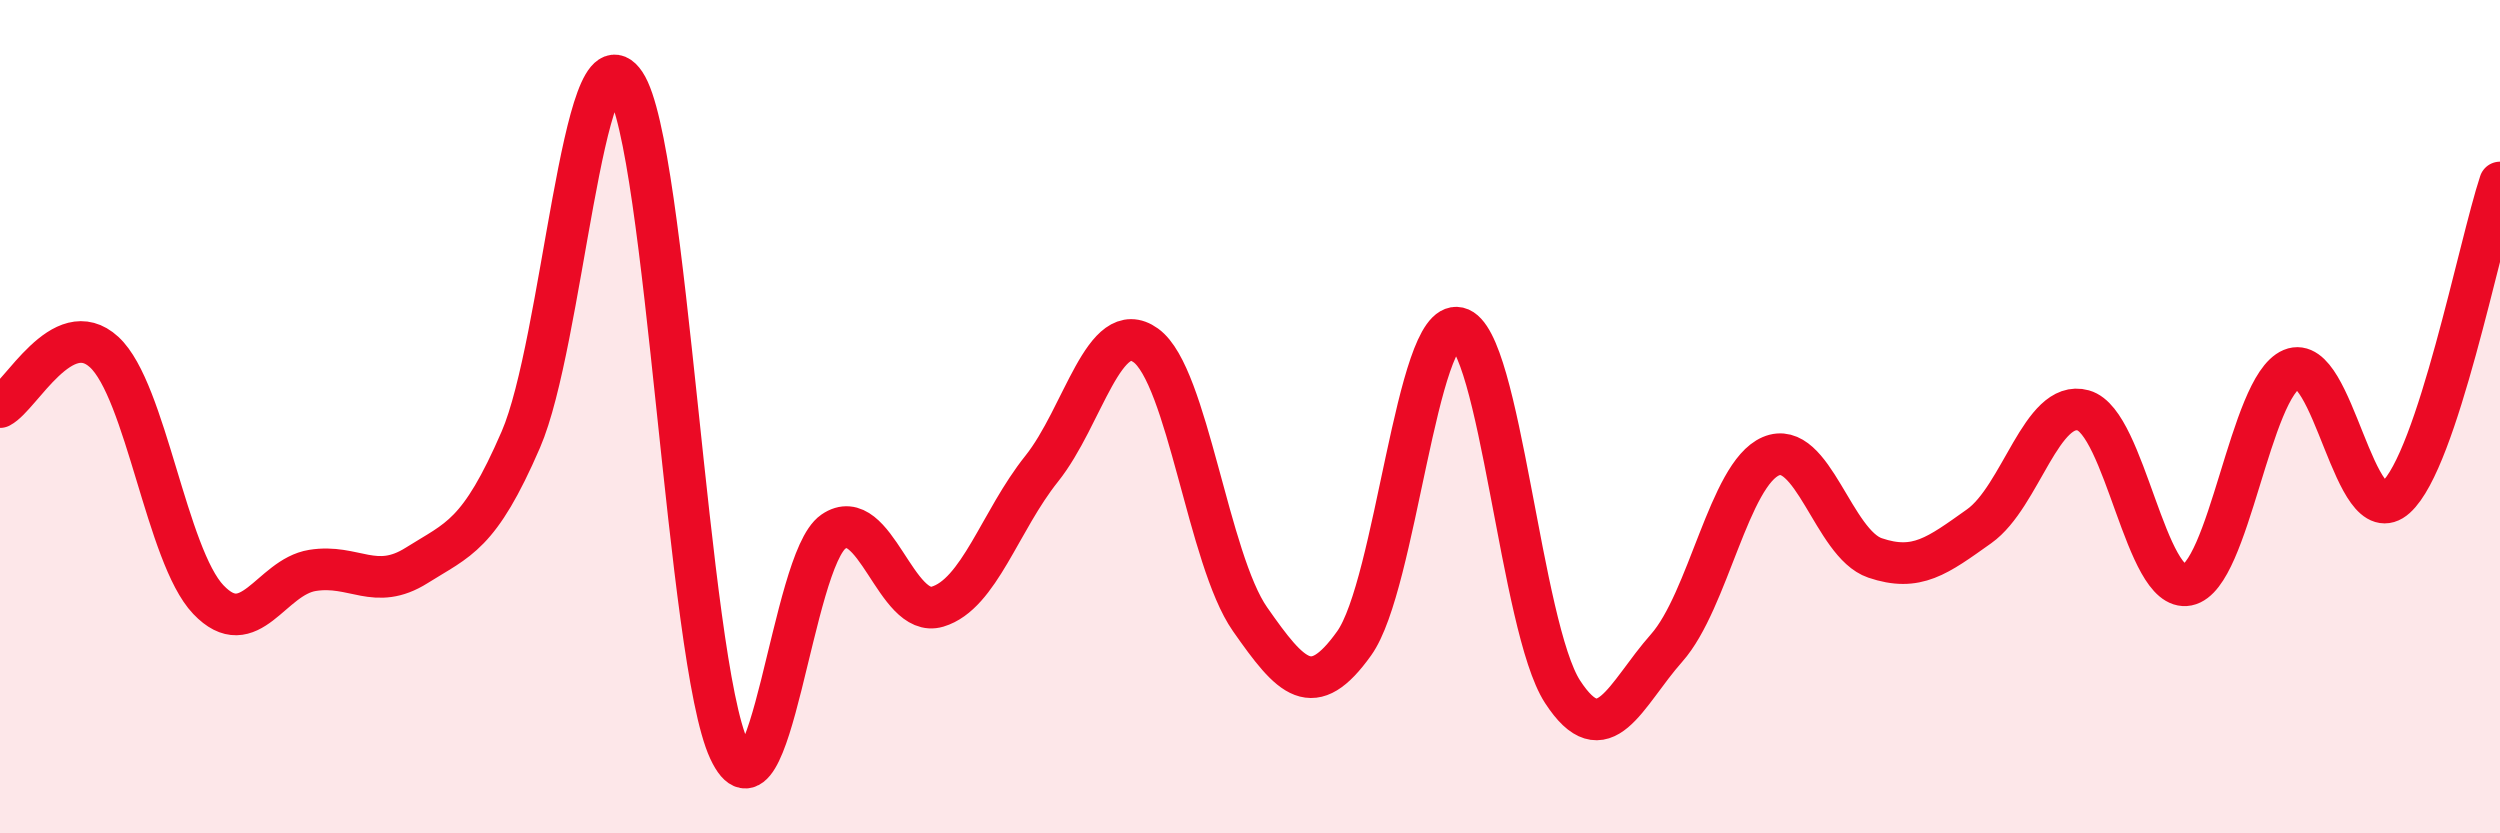 
    <svg width="60" height="20" viewBox="0 0 60 20" xmlns="http://www.w3.org/2000/svg">
      <path
        d="M 0,9.77 C 0.5,9.51 1.5,7.53 2.5,8.45 C 3.5,9.37 4,13.34 5,14.39 C 6,15.44 6.5,13.85 7.5,13.69 C 8.5,13.53 9,14.2 10,13.57 C 11,12.94 11.5,12.86 12.5,10.55 C 13.5,8.24 14,0.51 15,2 C 16,3.49 16.5,15.85 17.5,18 C 18.5,20.15 19,13.45 20,12.76 C 21,12.07 21.5,14.86 22.5,14.56 C 23.5,14.26 24,12.5 25,11.25 C 26,10 26.5,7.57 27.5,8.29 C 28.5,9.01 29,13.43 30,14.86 C 31,16.29 31.5,16.84 32.5,15.44 C 33.5,14.04 34,7.64 35,7.87 C 36,8.1 36.5,15.06 37.5,16.6 C 38.5,18.14 39,16.68 40,15.55 C 41,14.42 41.5,11.38 42.5,10.95 C 43.5,10.52 44,13.05 45,13.39 C 46,13.73 46.5,13.34 47.5,12.63 C 48.5,11.92 49,9.57 50,9.85 C 51,10.13 51.5,14.24 52.5,14.04 C 53.5,13.84 54,9.28 55,8.86 C 56,8.44 56.5,12.84 57.5,11.94 C 58.5,11.04 59.5,5.89 60,4.38L60 20L0 20Z"
        fill="#EB0A25"
        opacity="0.1"
        stroke-linecap="round"
        stroke-linejoin="round"
      />
      <path
        d="M 0,9.77 C 0.5,9.51 1.5,7.53 2.5,8.45 C 3.5,9.37 4,13.34 5,14.39 C 6,15.44 6.5,13.85 7.5,13.69 C 8.5,13.53 9,14.2 10,13.57 C 11,12.94 11.5,12.86 12.5,10.55 C 13.5,8.24 14,0.51 15,2 C 16,3.49 16.5,15.85 17.5,18 C 18.5,20.15 19,13.45 20,12.76 C 21,12.07 21.5,14.86 22.5,14.56 C 23.5,14.26 24,12.5 25,11.25 C 26,10 26.5,7.57 27.5,8.29 C 28.5,9.01 29,13.43 30,14.86 C 31,16.29 31.5,16.84 32.5,15.44 C 33.5,14.04 34,7.64 35,7.87 C 36,8.1 36.5,15.06 37.5,16.6 C 38.5,18.14 39,16.68 40,15.55 C 41,14.42 41.5,11.38 42.5,10.95 C 43.5,10.52 44,13.05 45,13.39 C 46,13.73 46.5,13.34 47.5,12.63 C 48.5,11.92 49,9.57 50,9.85 C 51,10.13 51.5,14.24 52.5,14.04 C 53.5,13.84 54,9.28 55,8.86 C 56,8.44 56.5,12.84 57.5,11.94 C 58.5,11.04 59.5,5.89 60,4.38"
        stroke="#EB0A25"
        stroke-width="1"
        fill="none"
        stroke-linecap="round"
        stroke-linejoin="round"
      />
    </svg>
  